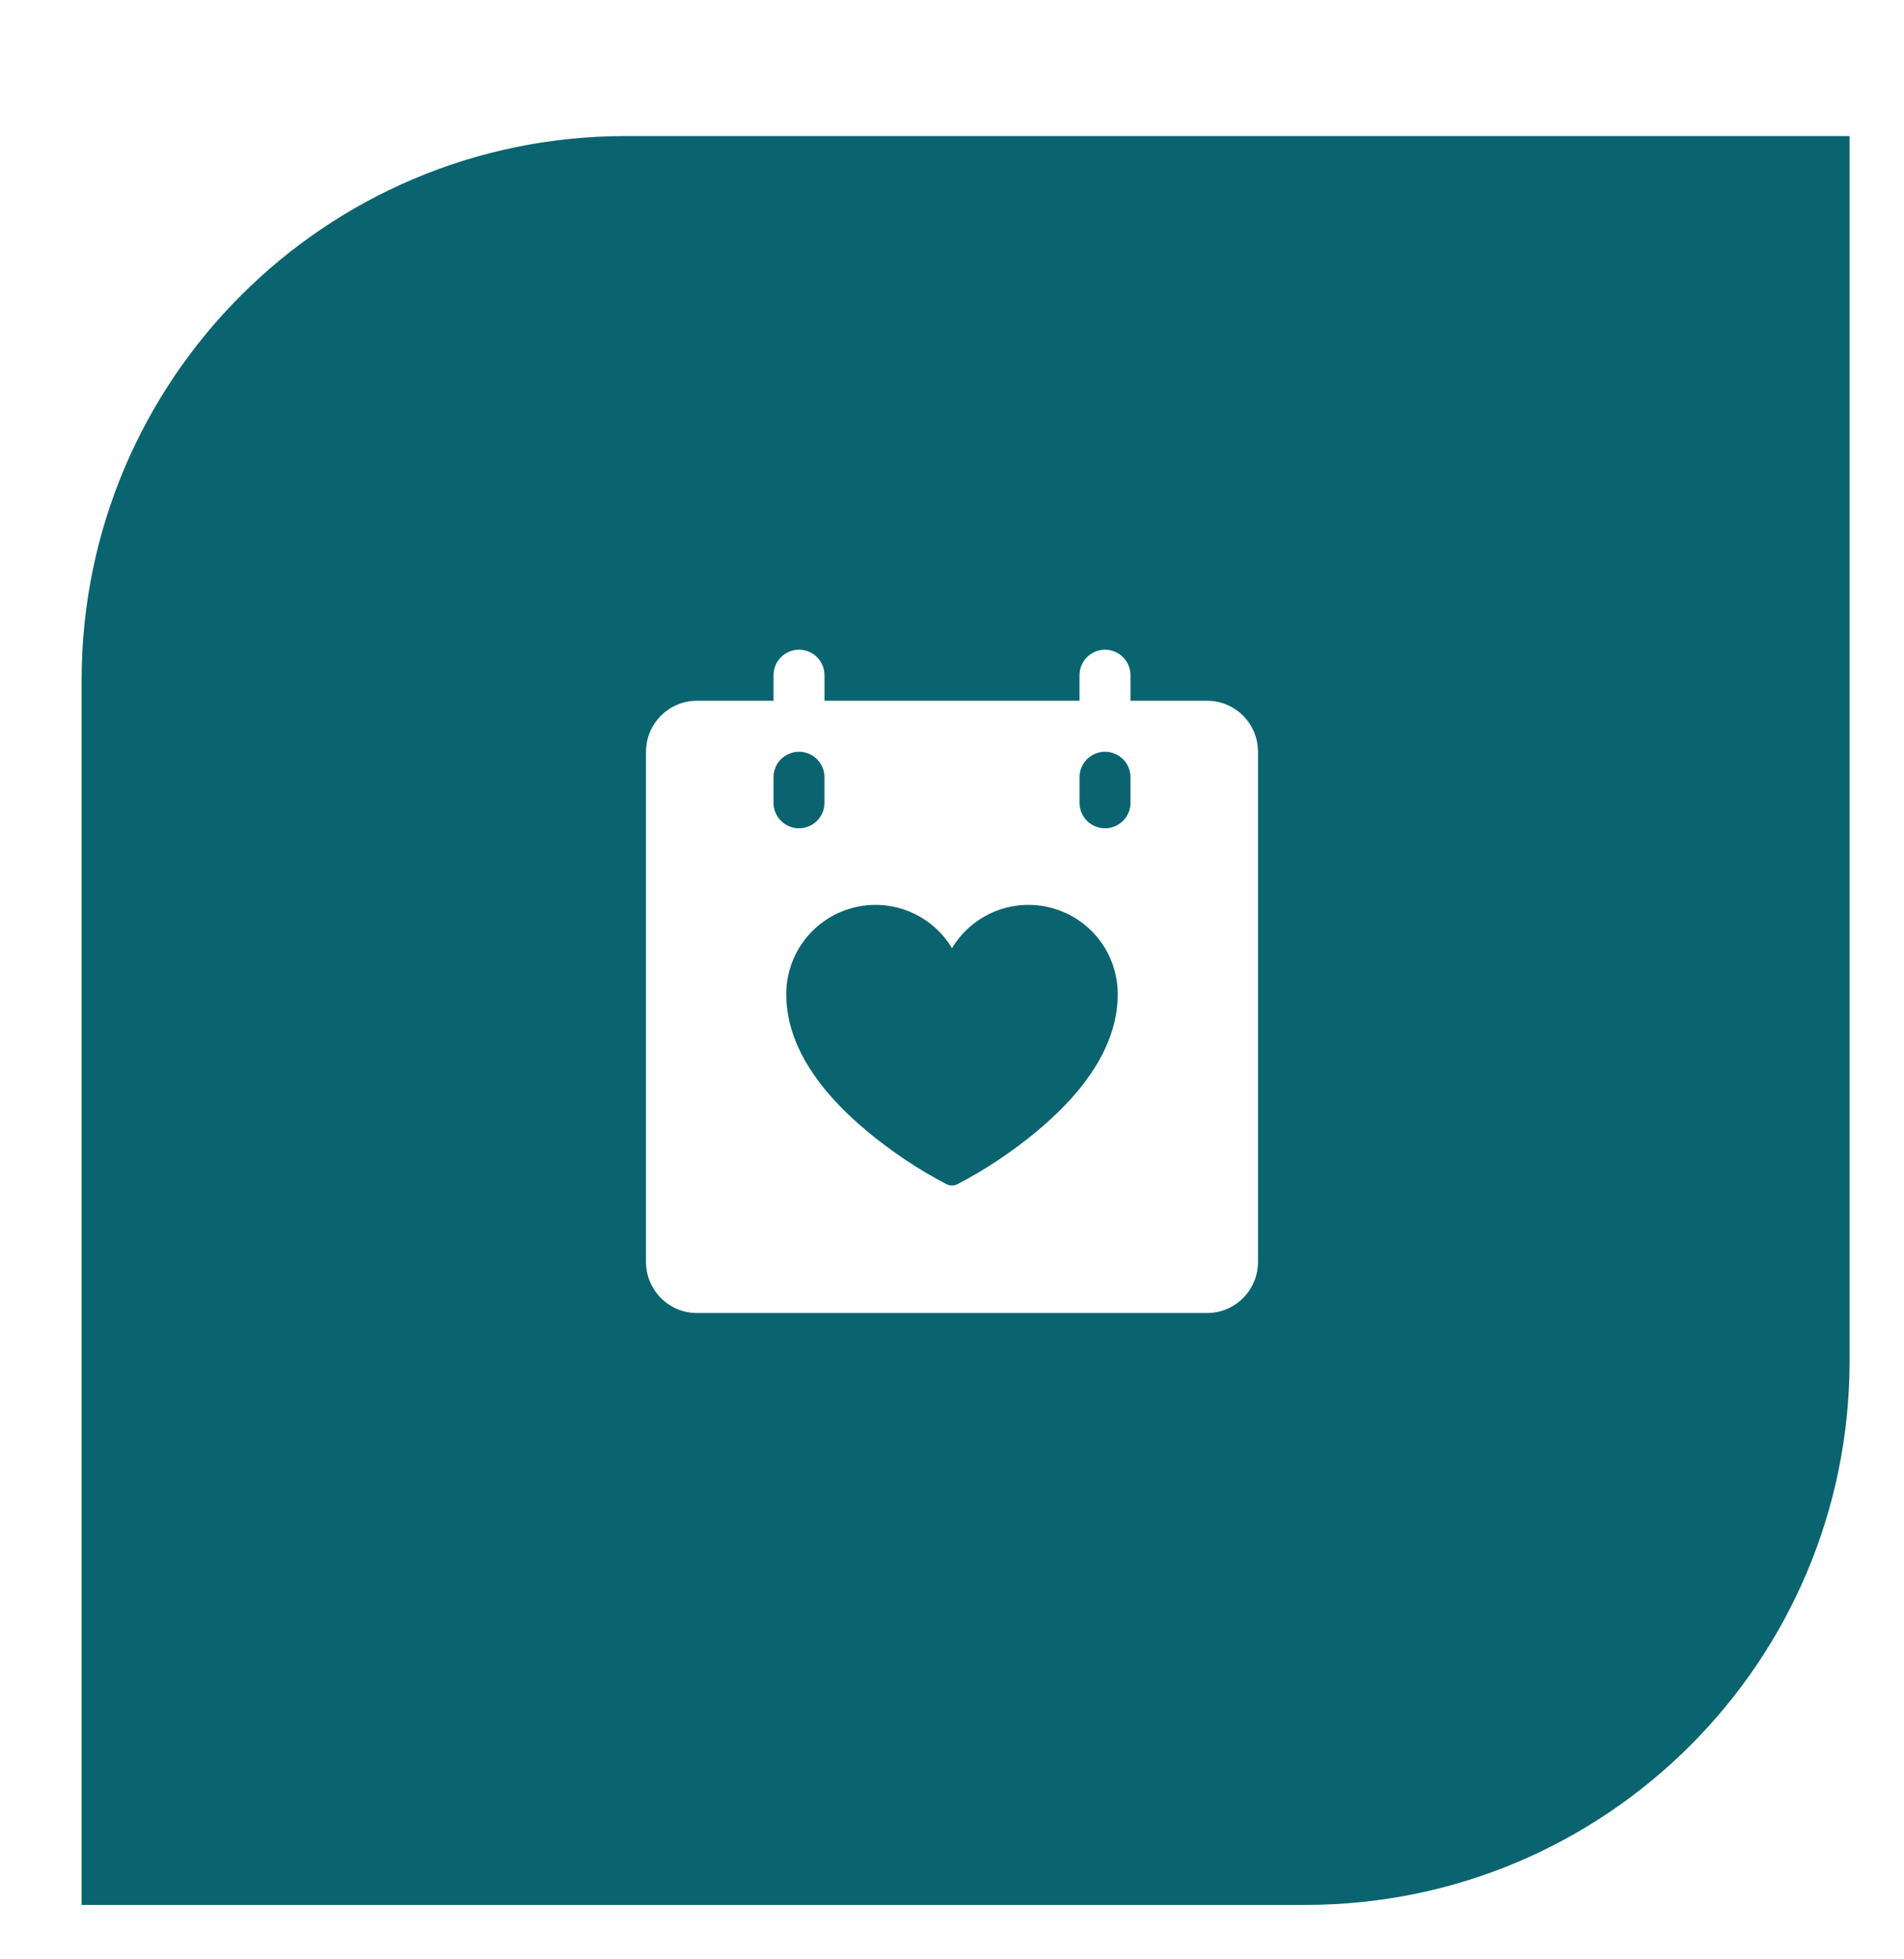 <?xml version="1.0" encoding="UTF-8"?> <svg xmlns="http://www.w3.org/2000/svg" width="70" height="72" viewBox="0 0 70 72" fill="none"><path d="M3 25C3 13.954 11.954 5 23 5H68V50C68 61.046 59.046 70 48 70H3V25Z" fill="#0A646F"></path><g filter="url(#filter0_d_2419_4)"><path d="M44.375 25.75H41.562V24.812C41.562 24.564 41.464 24.325 41.288 24.15C41.112 23.974 40.874 23.875 40.625 23.875C40.376 23.875 40.138 23.974 39.962 24.15C39.786 24.325 39.688 24.564 39.688 24.812V25.75H30.312V24.812C30.312 24.564 30.214 24.325 30.038 24.15C29.862 23.974 29.624 23.875 29.375 23.875C29.126 23.875 28.888 23.974 28.712 24.15C28.536 24.325 28.438 24.564 28.438 24.812V25.75H25.625C25.128 25.75 24.651 25.948 24.299 26.299C23.948 26.651 23.75 27.128 23.75 27.625V46.375C23.75 46.872 23.948 47.349 24.299 47.701C24.651 48.053 25.128 48.25 25.625 48.25H44.375C44.872 48.25 45.349 48.053 45.701 47.701C46.053 47.349 46.25 46.872 46.25 46.375V27.625C46.25 27.128 46.053 26.651 45.701 26.299C45.349 25.948 44.872 25.75 44.375 25.75ZM28.438 29.5V28.562C28.438 28.314 28.536 28.075 28.712 27.9C28.888 27.724 29.126 27.625 29.375 27.625C29.624 27.625 29.862 27.724 30.038 27.9C30.214 28.075 30.312 28.314 30.312 28.562V29.5C30.312 29.749 30.214 29.987 30.038 30.163C29.862 30.339 29.624 30.438 29.375 30.438C29.126 30.438 28.888 30.339 28.712 30.163C28.536 29.987 28.438 29.749 28.438 29.5ZM38.112 41.578C37.215 42.322 36.242 42.971 35.21 43.513C35.145 43.546 35.073 43.563 35 43.563C34.927 43.563 34.855 43.546 34.79 43.513C33.758 42.971 32.785 42.322 31.887 41.578C29.909 39.93 28.906 38.232 28.906 36.531C28.907 35.814 29.142 35.117 29.576 34.546C30.011 33.975 30.62 33.562 31.311 33.371C32.002 33.179 32.737 33.219 33.404 33.485C34.07 33.751 34.63 34.228 35 34.843C35.37 34.228 35.93 33.751 36.596 33.485C37.263 33.219 37.998 33.179 38.689 33.371C39.38 33.562 39.989 33.975 40.424 34.546C40.858 35.117 41.093 35.814 41.094 36.531C41.094 38.232 40.091 39.93 38.112 41.578ZM41.562 29.5C41.562 29.749 41.464 29.987 41.288 30.163C41.112 30.339 40.874 30.438 40.625 30.438C40.376 30.438 40.138 30.339 39.962 30.163C39.786 29.987 39.688 29.749 39.688 29.5V28.562C39.688 28.314 39.786 28.075 39.962 27.9C40.138 27.724 40.376 27.625 40.625 27.625C40.874 27.625 41.112 27.724 41.288 27.9C41.464 28.075 41.562 28.314 41.562 28.562V29.5Z" fill="white"></path></g><defs><filter id="filter0_d_2419_4" x="0.39" y="0.515" width="69.219" height="71.094" filterUnits="userSpaceOnUse" color-interpolation-filters="sRGB"><feFlood flood-opacity="0" result="BackgroundImageFix"></feFlood><feColorMatrix in="SourceAlpha" type="matrix" values="0 0 0 0 0 0 0 0 0 0 0 0 0 0 0 0 0 0 127 0" result="hardAlpha"></feColorMatrix><feOffset></feOffset><feGaussianBlur stdDeviation="11.68"></feGaussianBlur><feComposite in2="hardAlpha" operator="out"></feComposite><feColorMatrix type="matrix" values="0 0 0 0 1 0 0 0 0 1 0 0 0 0 1 0 0 0 0.4 0"></feColorMatrix><feBlend mode="normal" in2="BackgroundImageFix" result="effect1_dropShadow_2419_4"></feBlend><feBlend mode="normal" in="SourceGraphic" in2="effect1_dropShadow_2419_4" result="shape"></feBlend></filter></defs></svg> 